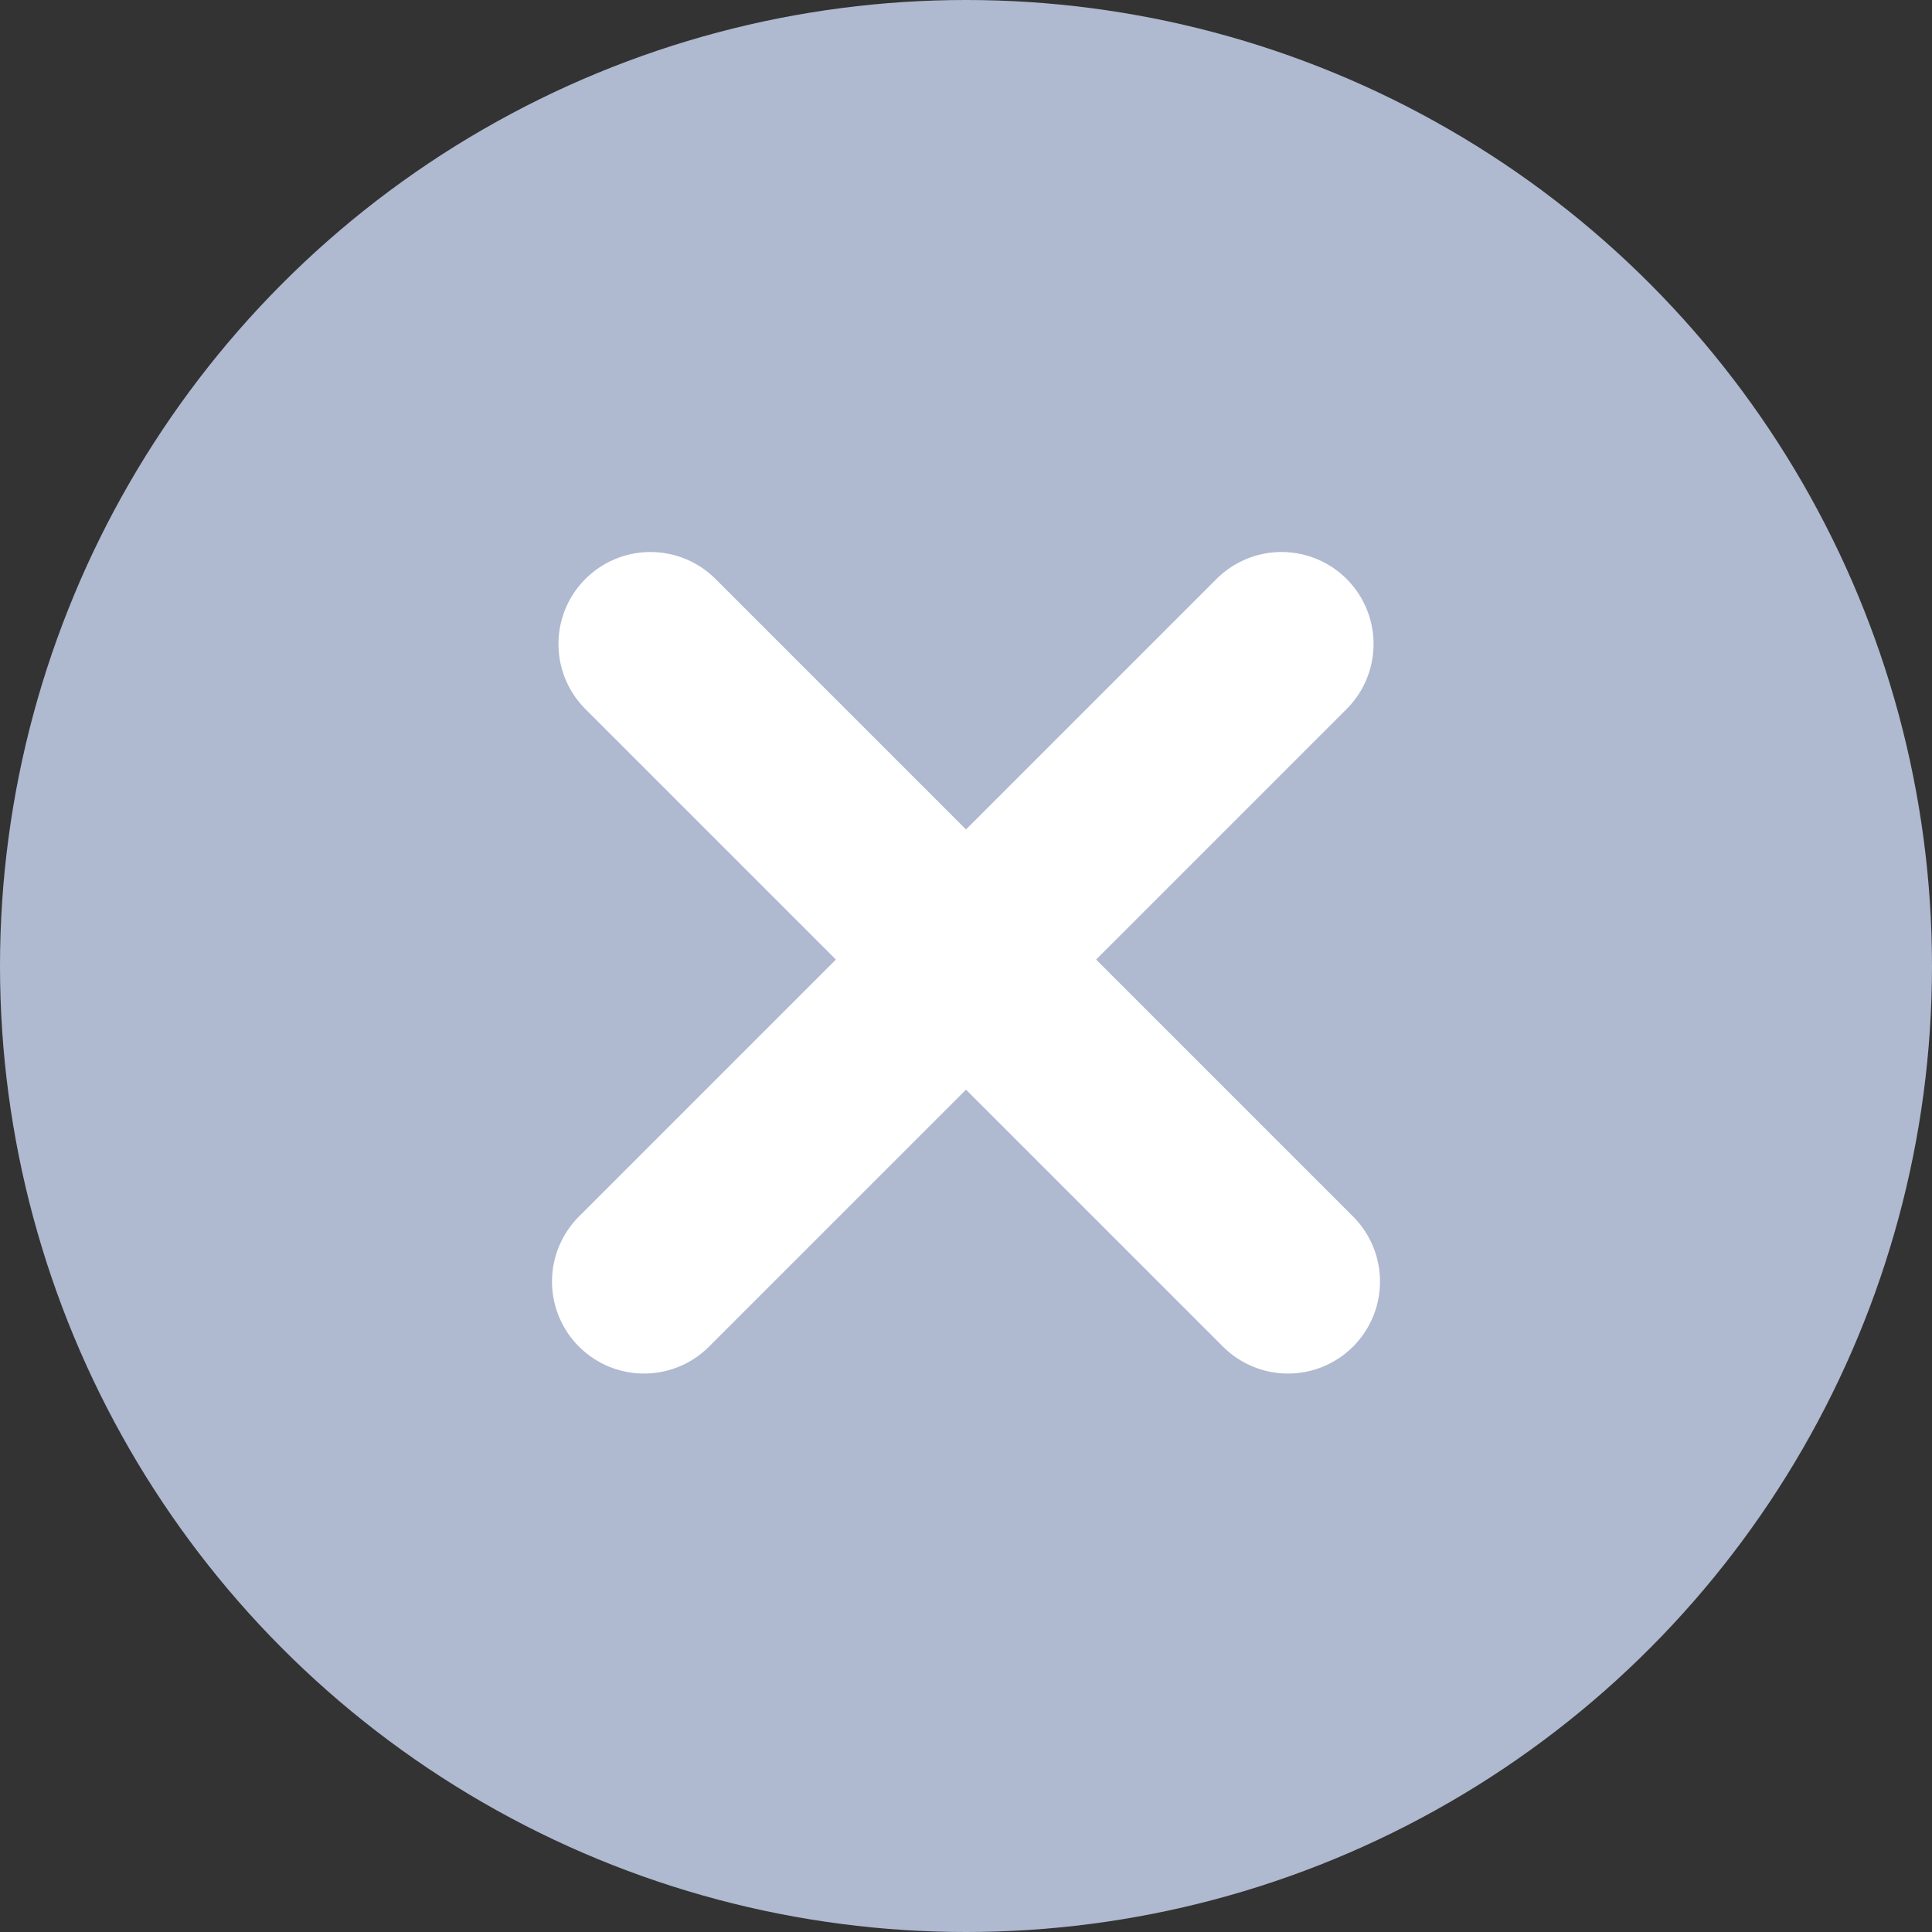 <svg width="21" height="21" viewBox="0 0 21 21" fill="none" xmlns="http://www.w3.org/2000/svg">
<rect x="0" y="0" width="21" height="21" fill="#333333" stroke="none"/>
<circle cx="10.5" cy="10.5" r="10.5" fill="#AFB9D0"/>
<path d="M14 13.93L7.07 7" stroke="white" stroke-width="2" stroke-linecap="round"/>
<path d="M7 13.93L13.93 7" stroke="white" stroke-width="2" stroke-linecap="round"/>
</svg>
